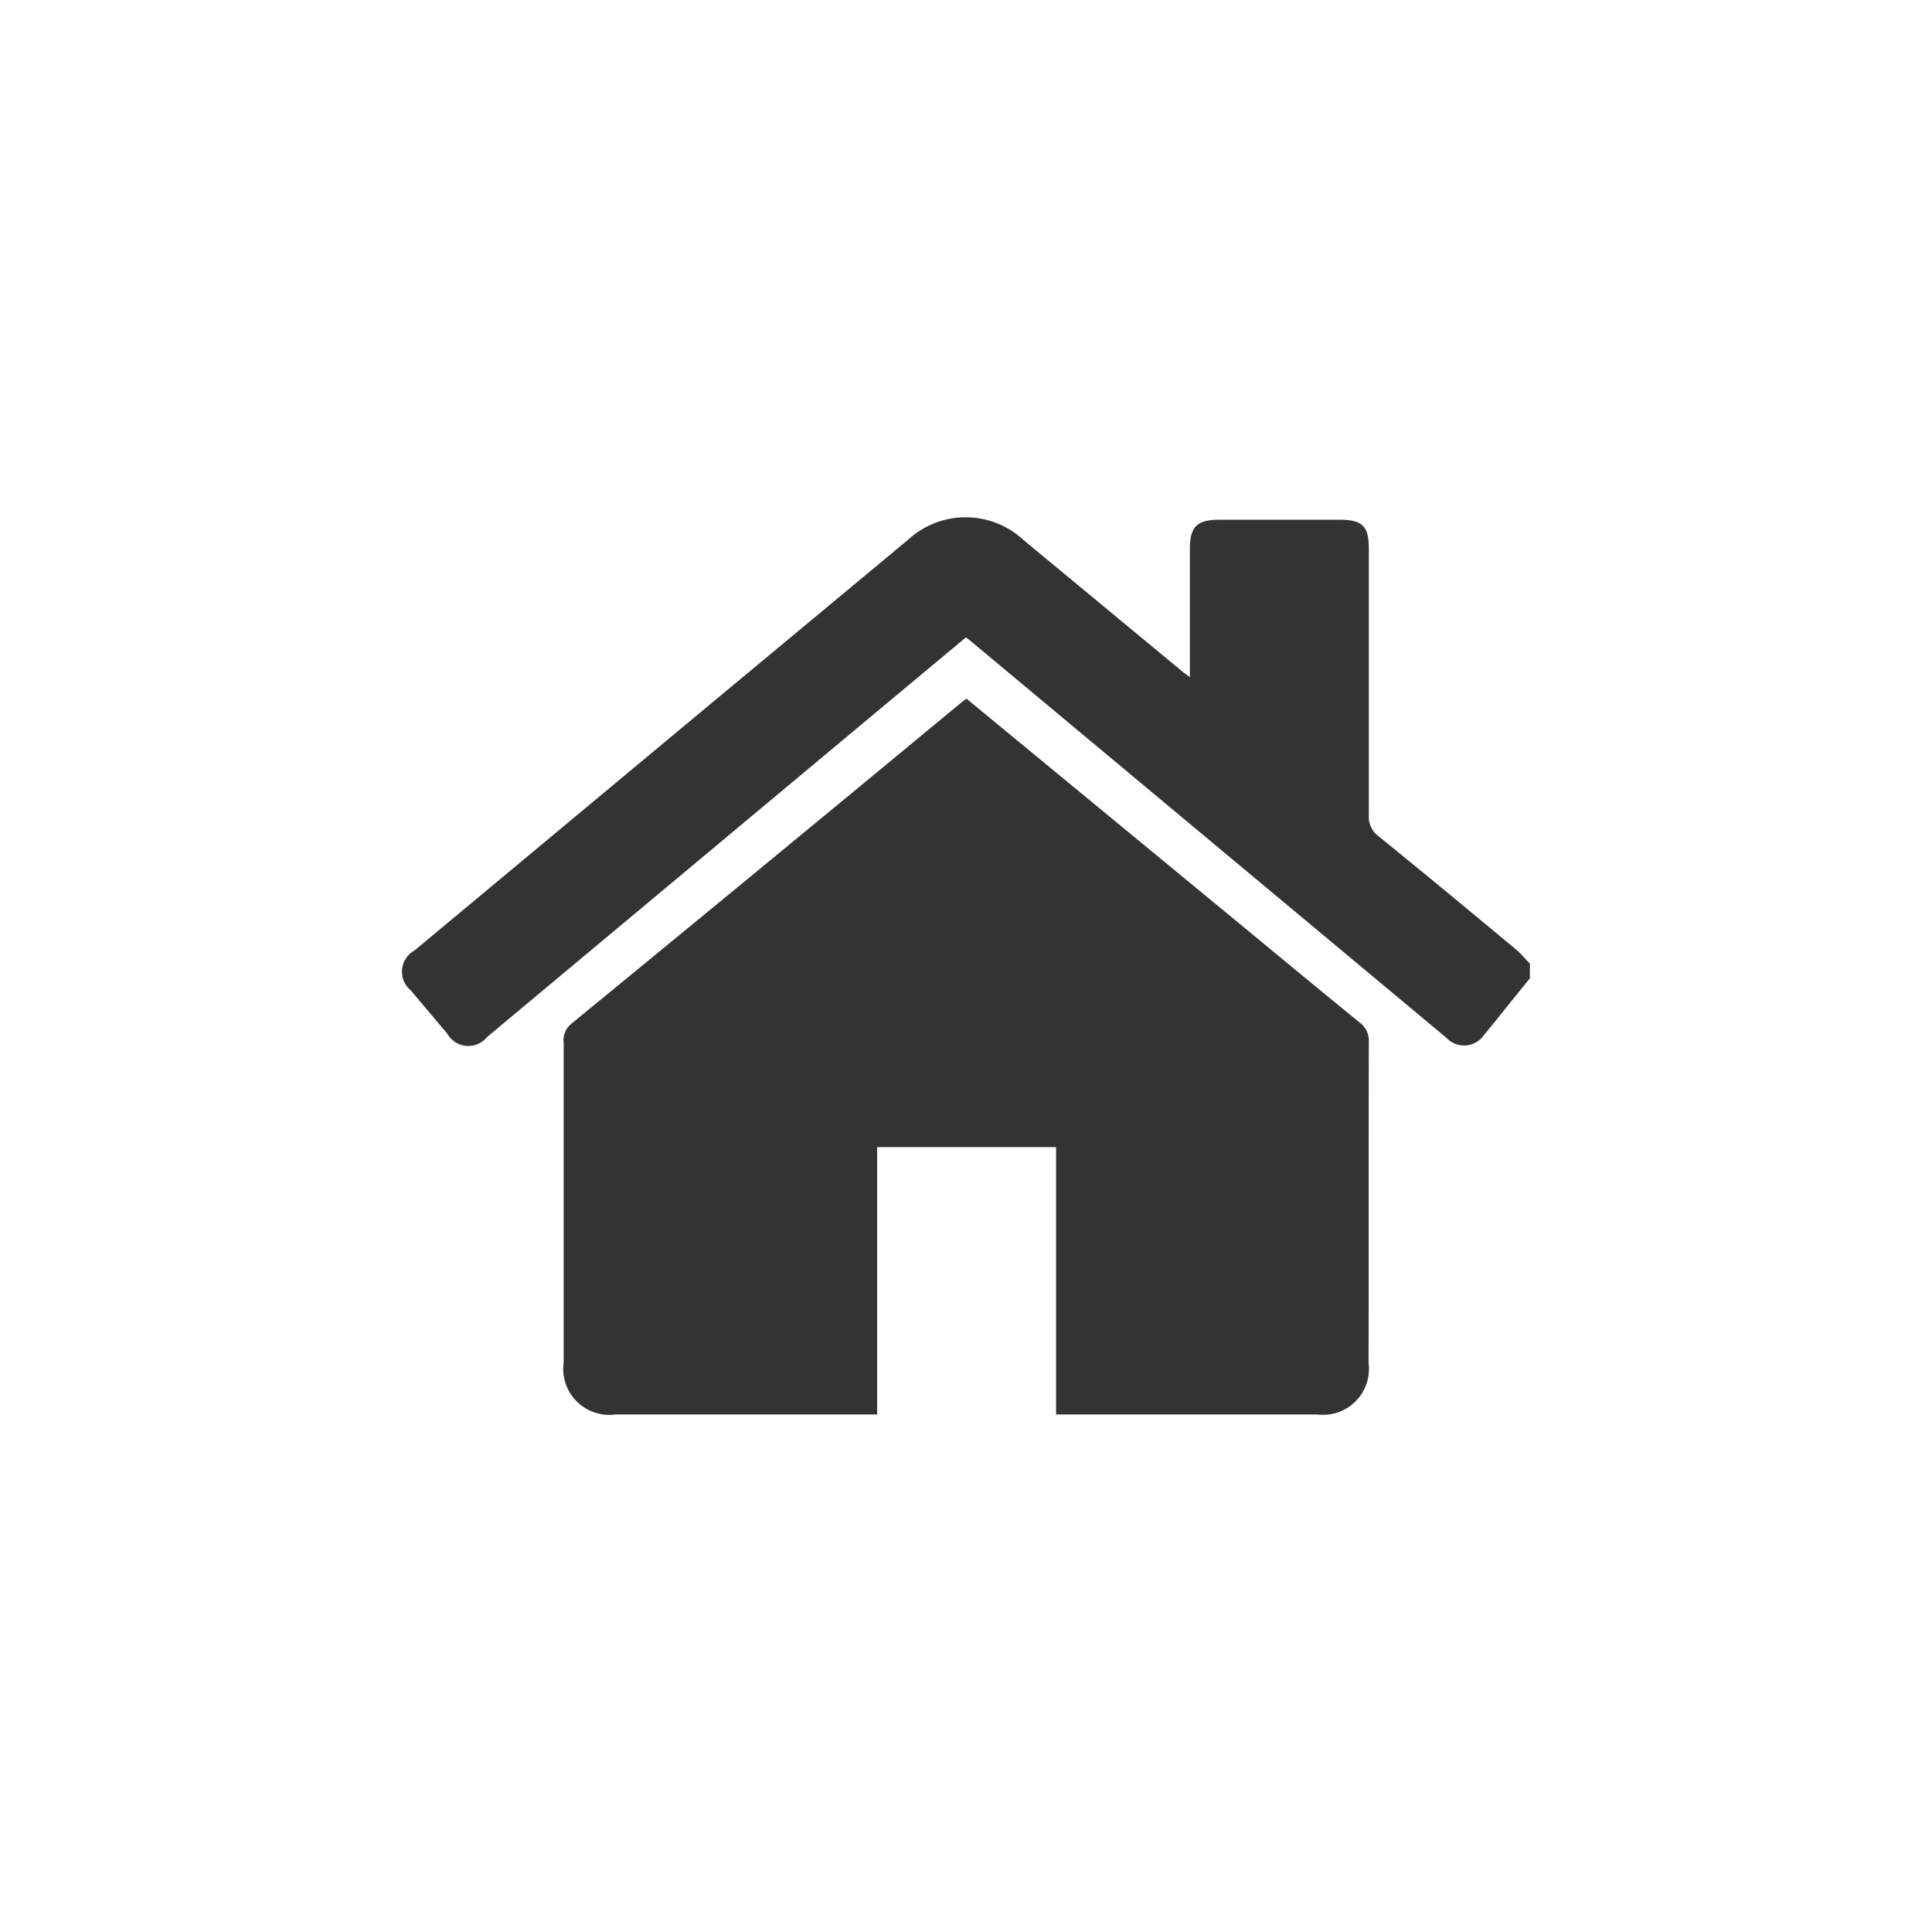 <svg id="icons" xmlns="http://www.w3.org/2000/svg" width="80" height="80" viewBox="0 0 80 80"><rect x="0" y="0" width="80" height="80" fill="#333333" stroke="none"/><defs><style>.cls-1{fill:#fff;}</style></defs><title>icon</title><path class="cls-1" d="M0,0V80H80V0ZM56.67,56.44a1.9,1.9,0,0,1-2.12,2.13H43.73V47.5H36.32V58.57H25.49a1.91,1.91,0,0,1-2.15-2.16V43.18a.87.87,0,0,1,.32-.79q8.1-6.64,16.17-13.32l.19-.14L50.54,37.6c1.92,1.58,3.83,3.17,5.76,4.74a.93.93,0,0,1,.38.81C56.67,47.58,56.68,52,56.67,56.44Zm6.68-15.93c-.68.83-1.33,1.66-2,2.47a1,1,0,0,1-1.45,0l-4.4-3.67L40.26,26.6,40,26.39,35.67,30,20.17,42.94a1,1,0,0,1-1.65-.14L17,41a1,1,0,0,1,.16-1.64l12.2-10.16,8.23-6.84a3.52,3.52,0,0,1,4.79,0L49,27.84l.27.2V22.75c0-.95.29-1.23,1.25-1.23h4.92c1,0,1.24.27,1.24,1.23q0,5.47,0,11a1,1,0,0,0,.42.89Q60,37,62.79,39.33c.2.17.37.38.56.57Z"/></svg>